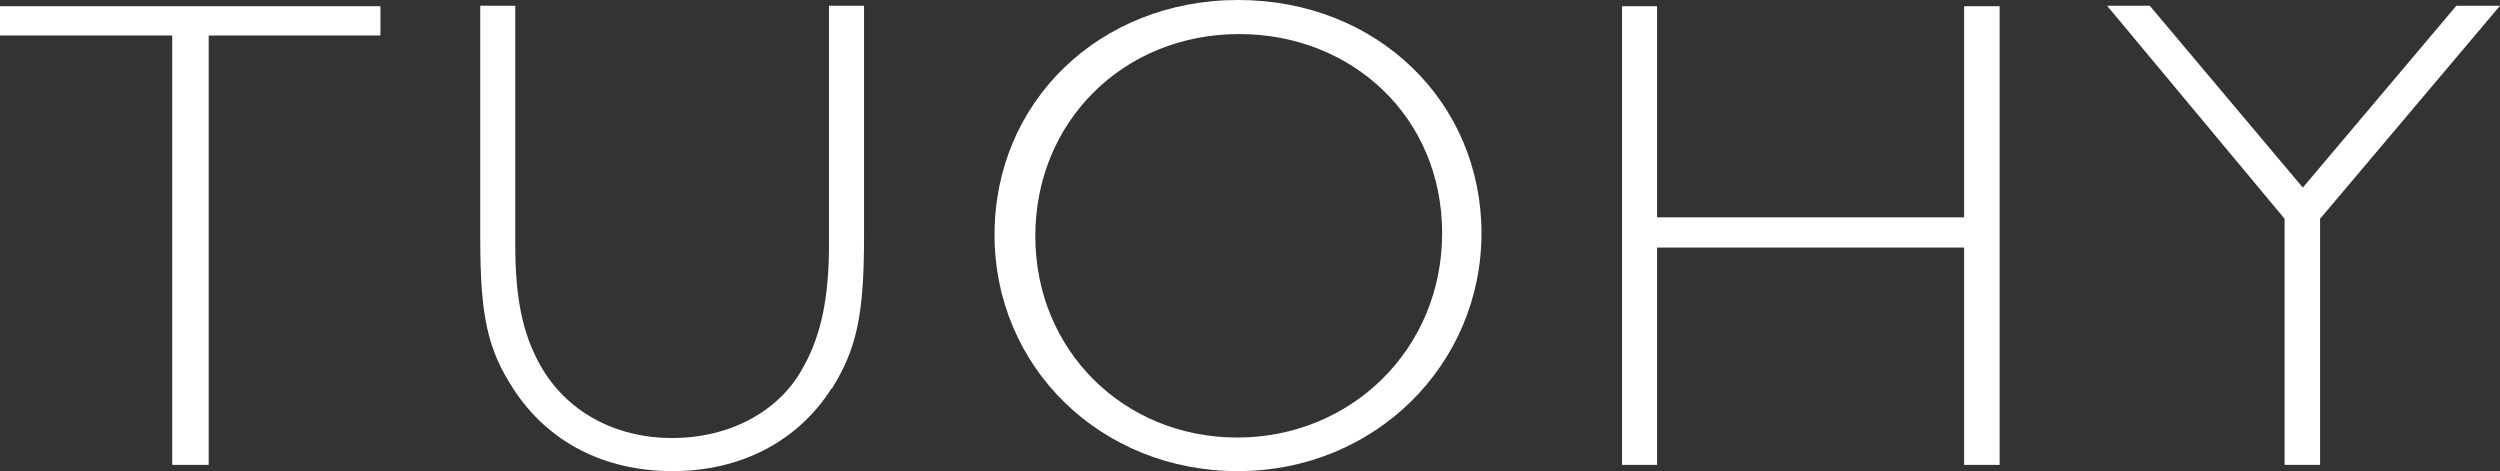 <?xml version="1.0" encoding="UTF-8"?> <svg xmlns="http://www.w3.org/2000/svg" viewBox="0 0 52.11 9.82"><rect x="0" y="0" width="52.11" height="9.82" fill="#333333" stroke="none"/><defs><style>.d{fill:#fff;}</style></defs><g id="a"></g><g id="b"><g id="c"><g><polygon class="d" points="4.35 .74 4.35 9.69 3.59 9.69 3.59 .74 0 .74 0 .13 7.93 .13 7.93 .74 4.35 .74"></polygon><path class="d" d="M17.33,8.1c-.7,1.1-1.89,1.72-3.31,1.72s-2.59-.6-3.31-1.7c-.55-.84-.7-1.53-.7-3.17V.12h.73V5.09c0,1.12,.15,1.86,.52,2.52,.53,.95,1.54,1.52,2.75,1.52s2.25-.56,2.74-1.49c.37-.66,.53-1.45,.53-2.56V.12h.73V4.95c0,1.63-.16,2.33-.67,3.15"></path><path class="d" d="M25.8,9.82c-2.85,0-5.07-2.16-5.07-4.93S22.92,0,25.81,0s5.07,2.12,5.07,4.86-2.22,4.96-5.08,4.96m.03-9.11c-2.42,0-4.25,1.83-4.25,4.21s1.84,4.2,4.21,4.2,4.27-1.84,4.27-4.26S28.18,.71,25.83,.71"></path><polygon class="d" points="40.94 9.69 40.94 5.16 34.54 5.16 34.54 9.69 33.81 9.69 33.81 .13 34.54 .13 34.54 4.53 40.94 4.53 40.94 .13 41.68 .13 41.68 9.69 40.94 9.69"></polygon><polygon class="d" points="48.36 4.56 48.36 9.69 47.62 9.69 47.62 4.56 43.92 .12 44.81 .12 48 3.91 51.2 .12 52.11 .12 48.36 4.56"></polygon></g></g></g></svg> 